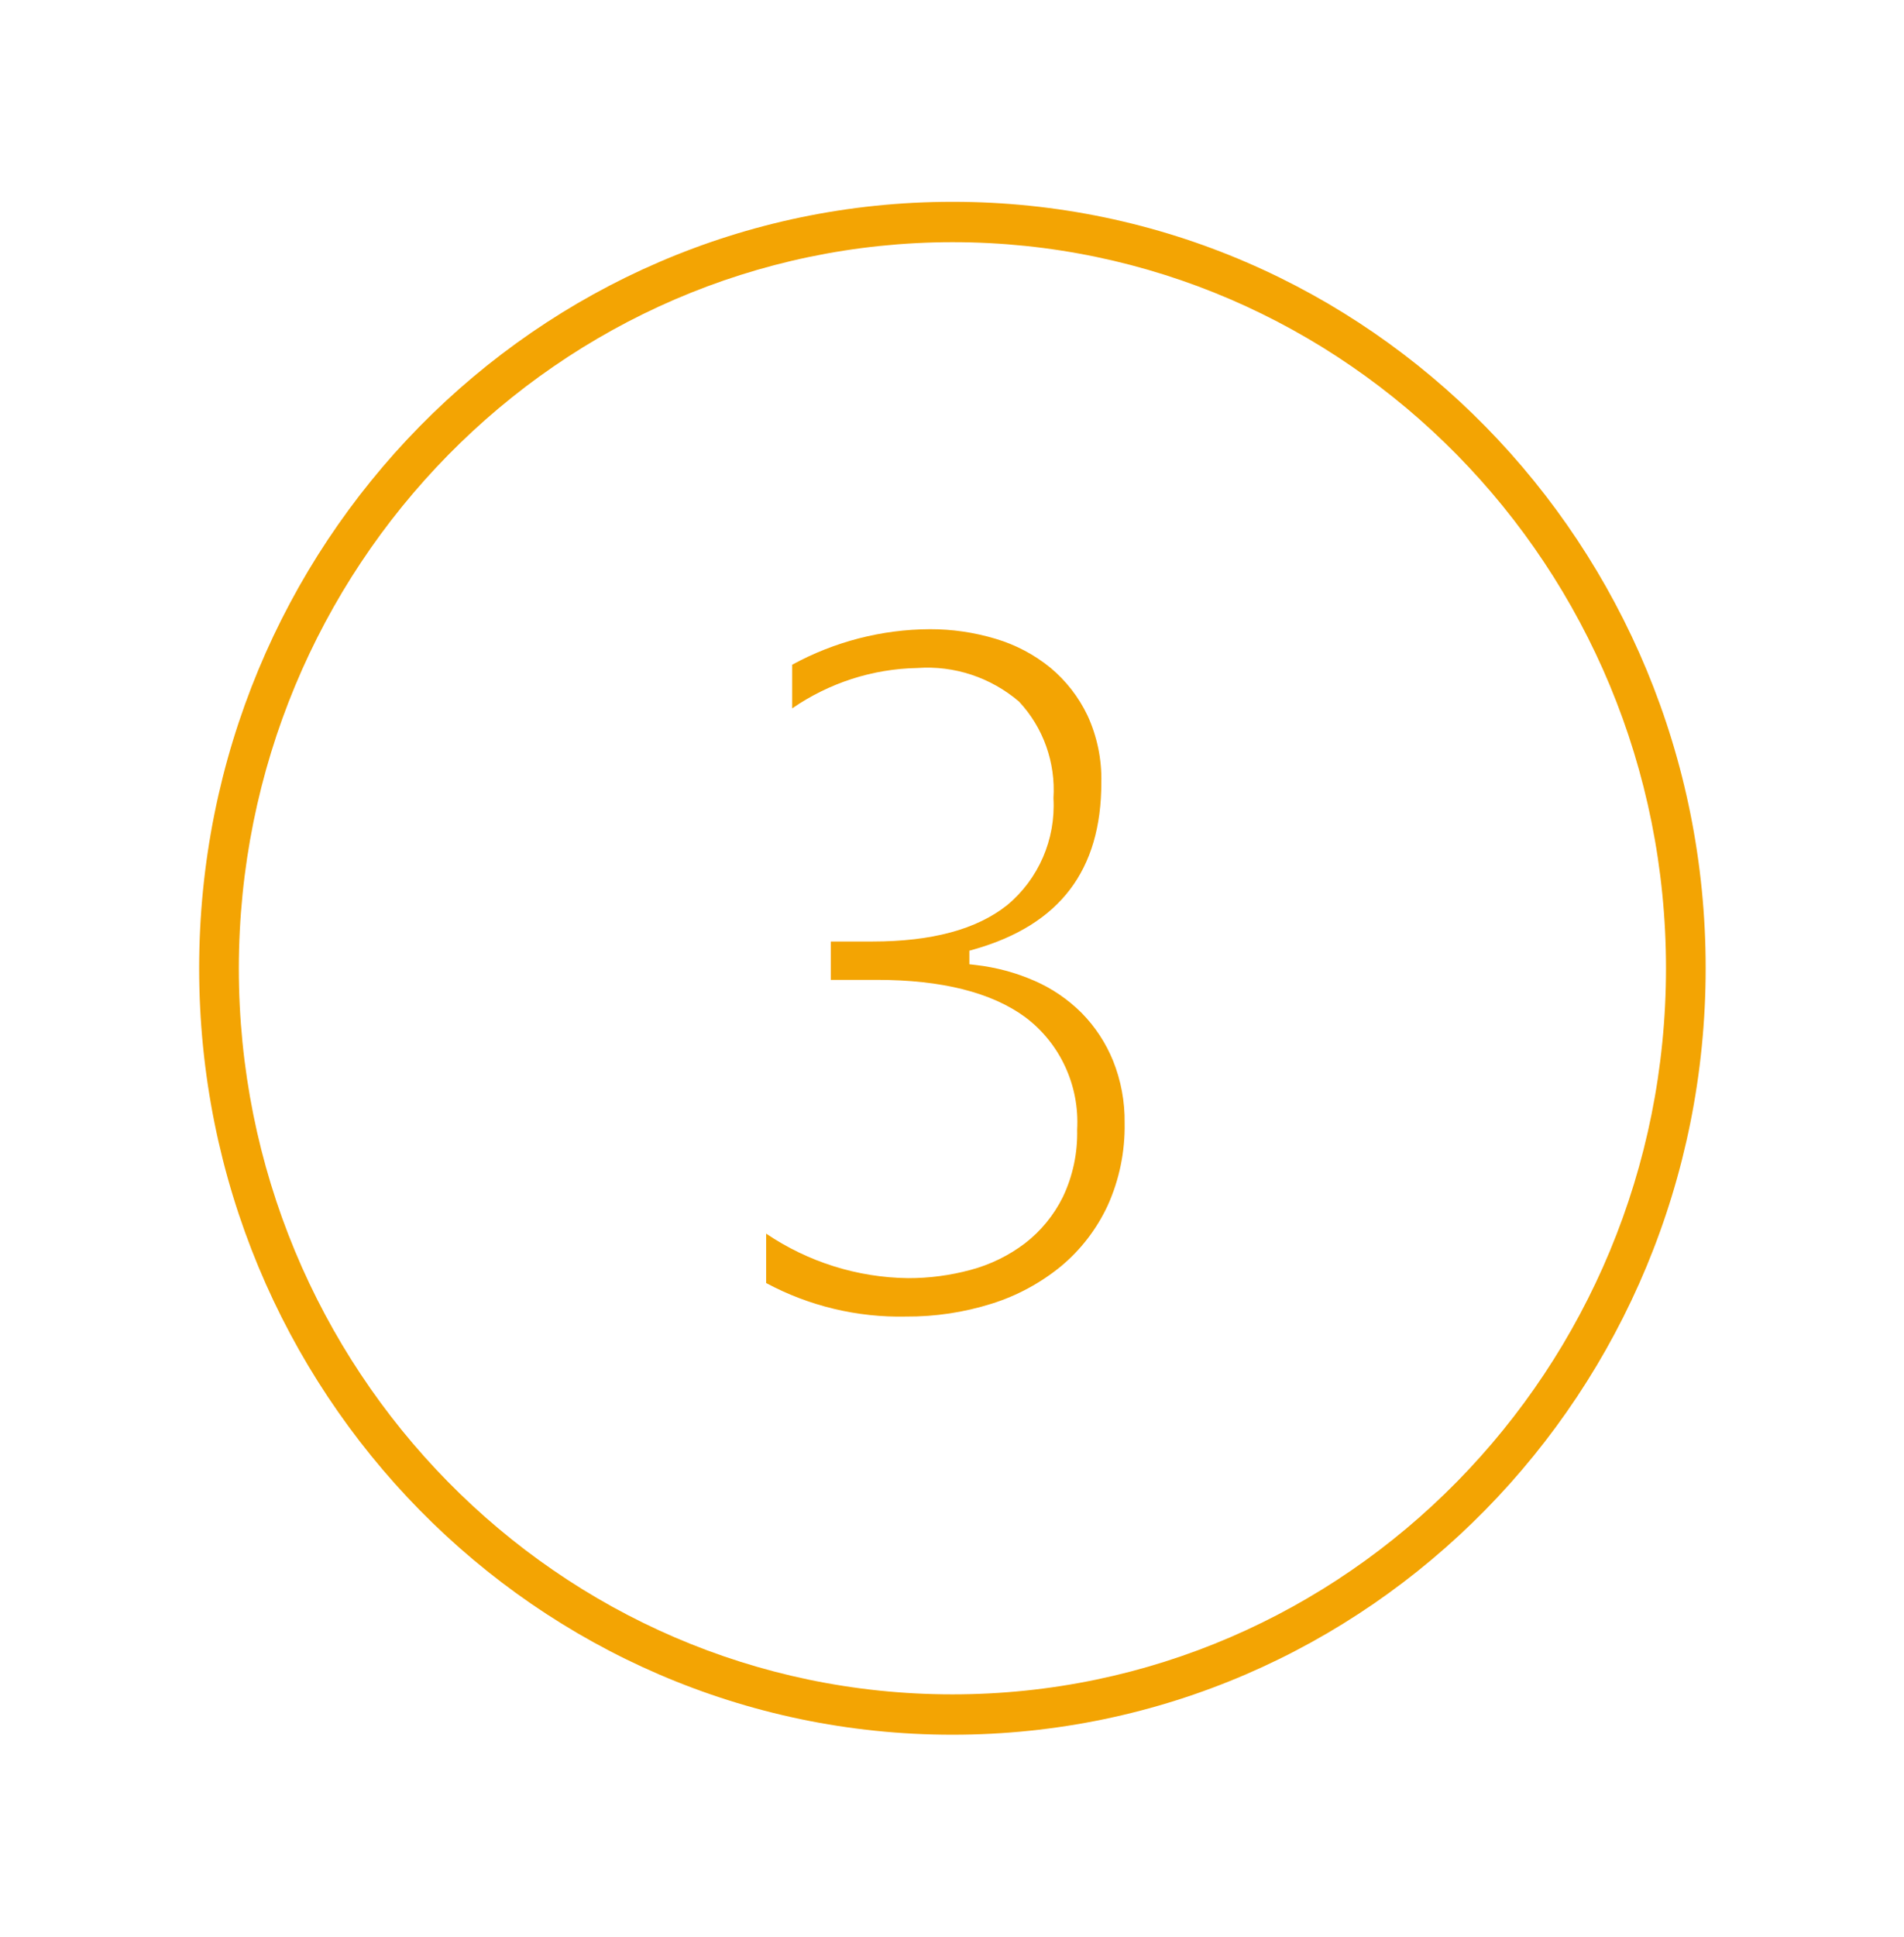 <svg width="60" height="61" xmlns="http://www.w3.org/2000/svg" xmlns:xlink="http://www.w3.org/1999/xlink" xml:space="preserve" overflow="hidden"><g transform="translate(-294 -271)"><path d="M30.013 7.5C42.432 7.5 52.5 17.568 52.5 29.987 52.5 42.406 42.432 52.474 30.013 52.474 17.594 52.474 7.526 42.406 7.526 29.987 7.54 17.574 17.6 7.514 30.013 7.5M30.013 6.25C16.904 6.25 6.276 16.877 6.276 29.987 6.276 43.096 16.904 53.724 30.013 53.724 43.123 53.724 53.75 43.096 53.75 29.987 53.756 16.884 43.139 6.256 30.036 6.25 30.028 6.25 30.021 6.25 30.013 6.25Z" fill="#F3A403" transform="matrix(1 0 0 1.017 294 271)"/><path d="M28.554 40.773C27.02 40.807 25.502 40.451 24.144 39.736L24.144 38.206C25.47 39.086 27.021 39.564 28.613 39.584 29.279 39.586 29.944 39.499 30.588 39.328 31.205 39.166 31.785 38.888 32.296 38.508 32.8 38.126 33.21 37.634 33.494 37.07 33.808 36.421 33.962 35.706 33.944 34.985 34.023 33.621 33.407 32.31 32.307 31.5 31.245 30.734 29.671 30.346 27.631 30.346L26.18 30.346 26.18 29.158 27.5 29.158C29.358 29.158 30.782 28.783 31.736 28.033 32.727 27.228 33.271 25.995 33.197 24.721 33.269 23.615 32.876 22.53 32.112 21.728 31.219 20.978 30.069 20.605 28.906 20.688 27.498 20.714 26.129 21.148 24.964 21.938L24.964 20.586C26.299 19.87 27.788 19.493 29.301 19.486 30.004 19.484 30.703 19.585 31.377 19.784 32.003 19.967 32.587 20.269 33.097 20.676 33.59 21.078 33.99 21.583 34.269 22.156 34.573 22.805 34.723 23.516 34.706 24.233 34.706 26.951 33.398 28.641 30.706 29.399L30.547 29.443 30.547 29.863 30.741 29.885C31.381 29.956 32.006 30.12 32.597 30.374 33.15 30.61 33.654 30.948 34.084 31.369 34.509 31.793 34.846 32.297 35.076 32.852 35.326 33.464 35.449 34.119 35.44 34.78 35.456 35.662 35.274 36.536 34.905 37.337 34.561 38.062 34.061 38.703 33.44 39.212 32.791 39.735 32.047 40.13 31.25 40.375 30.377 40.645 29.468 40.779 28.554 40.773Z" fill="#F3A403" transform="matrix(1 0 0 1.017 294 271)"/></g></svg>